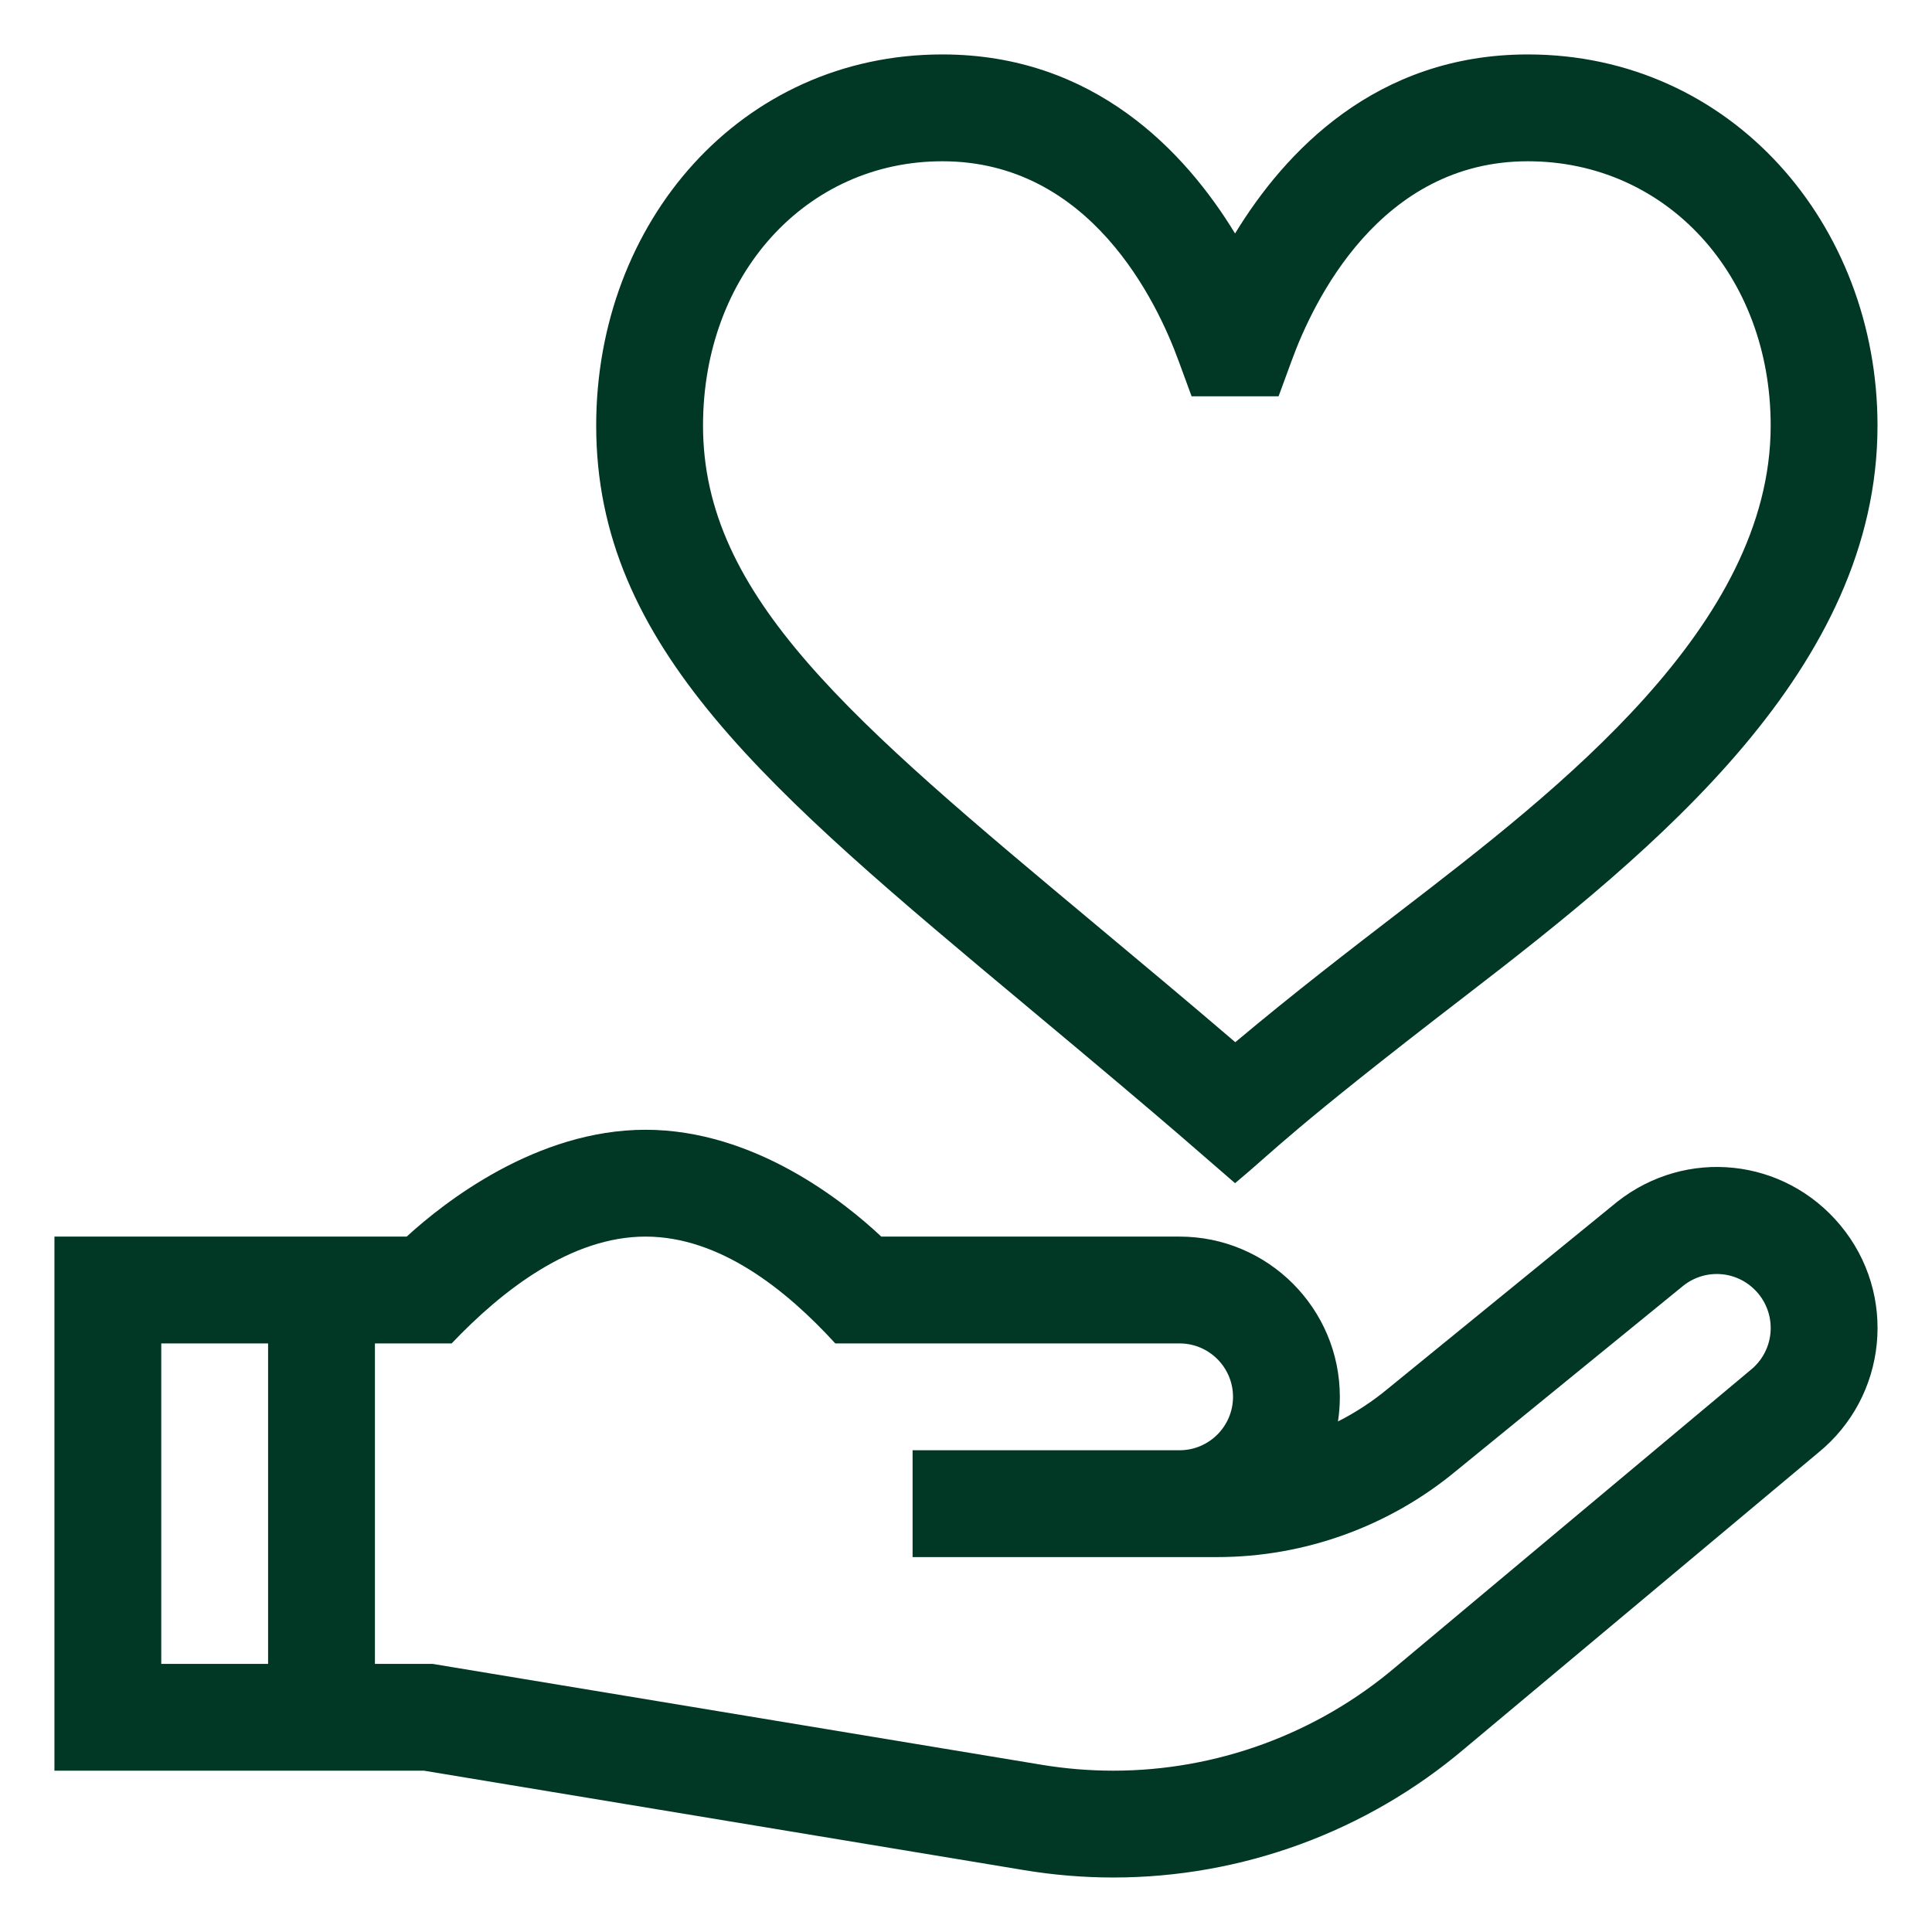<svg width="34" height="34" viewBox="0 0 34 34" fill="none" xmlns="http://www.w3.org/2000/svg">
<g clip-path="url(#clip0_144_5833)">
<path d="M26.887 0.958C24.215 0.958 22.611 2.672 21.735 4.109C20.86 2.672 19.255 0.958 16.584 0.958C13.04 0.958 10.492 3.905 10.492 7.49C10.492 11.382 13.511 13.902 18.081 17.718C20.86 20.037 21.092 20.272 21.735 20.822C22.434 20.243 22.645 19.944 25.803 17.515C29.166 14.928 33.041 11.758 33.041 7.49C33.041 3.949 30.468 0.958 26.887 0.958ZM24.657 16.025C23.766 16.71 22.776 17.471 21.739 18.341C20.882 17.607 20.073 16.932 19.286 16.275C14.975 12.675 12.372 10.502 12.372 7.49C12.372 4.838 14.183 2.838 16.584 2.838C19.184 2.838 20.36 5.302 20.745 6.361L20.97 6.974H22.501L22.726 6.361C23.11 5.302 24.286 2.838 26.887 2.838C29.323 2.838 31.161 4.838 31.161 7.49C31.161 11.018 27.421 13.899 24.657 16.025Z" fill="#003725"/>
<path d="M18.021 32.911C18.539 32.997 19.068 33.041 19.593 33.041C21.853 33.041 24.048 32.236 25.772 30.774L31.993 25.569C33.219 24.576 33.397 22.773 32.385 21.56C31.398 20.375 29.675 20.194 28.462 21.148L24.43 24.434C24.156 24.662 23.86 24.856 23.546 25.015C23.568 24.873 23.579 24.729 23.579 24.582C23.579 23.027 22.314 21.762 20.759 21.762H15.509C14.863 21.154 13.28 19.882 11.36 19.882C9.437 19.882 7.812 21.162 7.157 21.762H0.958V31.161H7.46L18.021 32.911ZM4.718 29.282H2.838V23.642H4.718V29.282ZM6.598 23.642H7.948C8.846 22.699 10.055 21.762 11.36 21.762C12.659 21.762 13.823 22.683 14.7 23.642H20.759C21.277 23.642 21.699 24.064 21.699 24.582C21.699 25.1 21.277 25.522 20.759 25.522H16.06V27.402H21.423C22.956 27.402 24.449 26.862 25.628 25.883L29.63 22.621C30.037 22.306 30.611 22.368 30.941 22.763C31.281 23.171 31.221 23.777 30.807 24.11L24.559 29.338C23.173 30.514 21.41 31.161 19.593 31.161C19.171 31.161 18.746 31.126 18.33 31.057L7.615 29.282H6.598V23.642Z" fill="#003725"/>
</g>
<defs>
<clipPath id="clip0_144_5833">
<rect width="32.083" height="32.083" fill="white" transform="translate(0.958 0.958)"/>
</clipPath>
</defs>
</svg>
